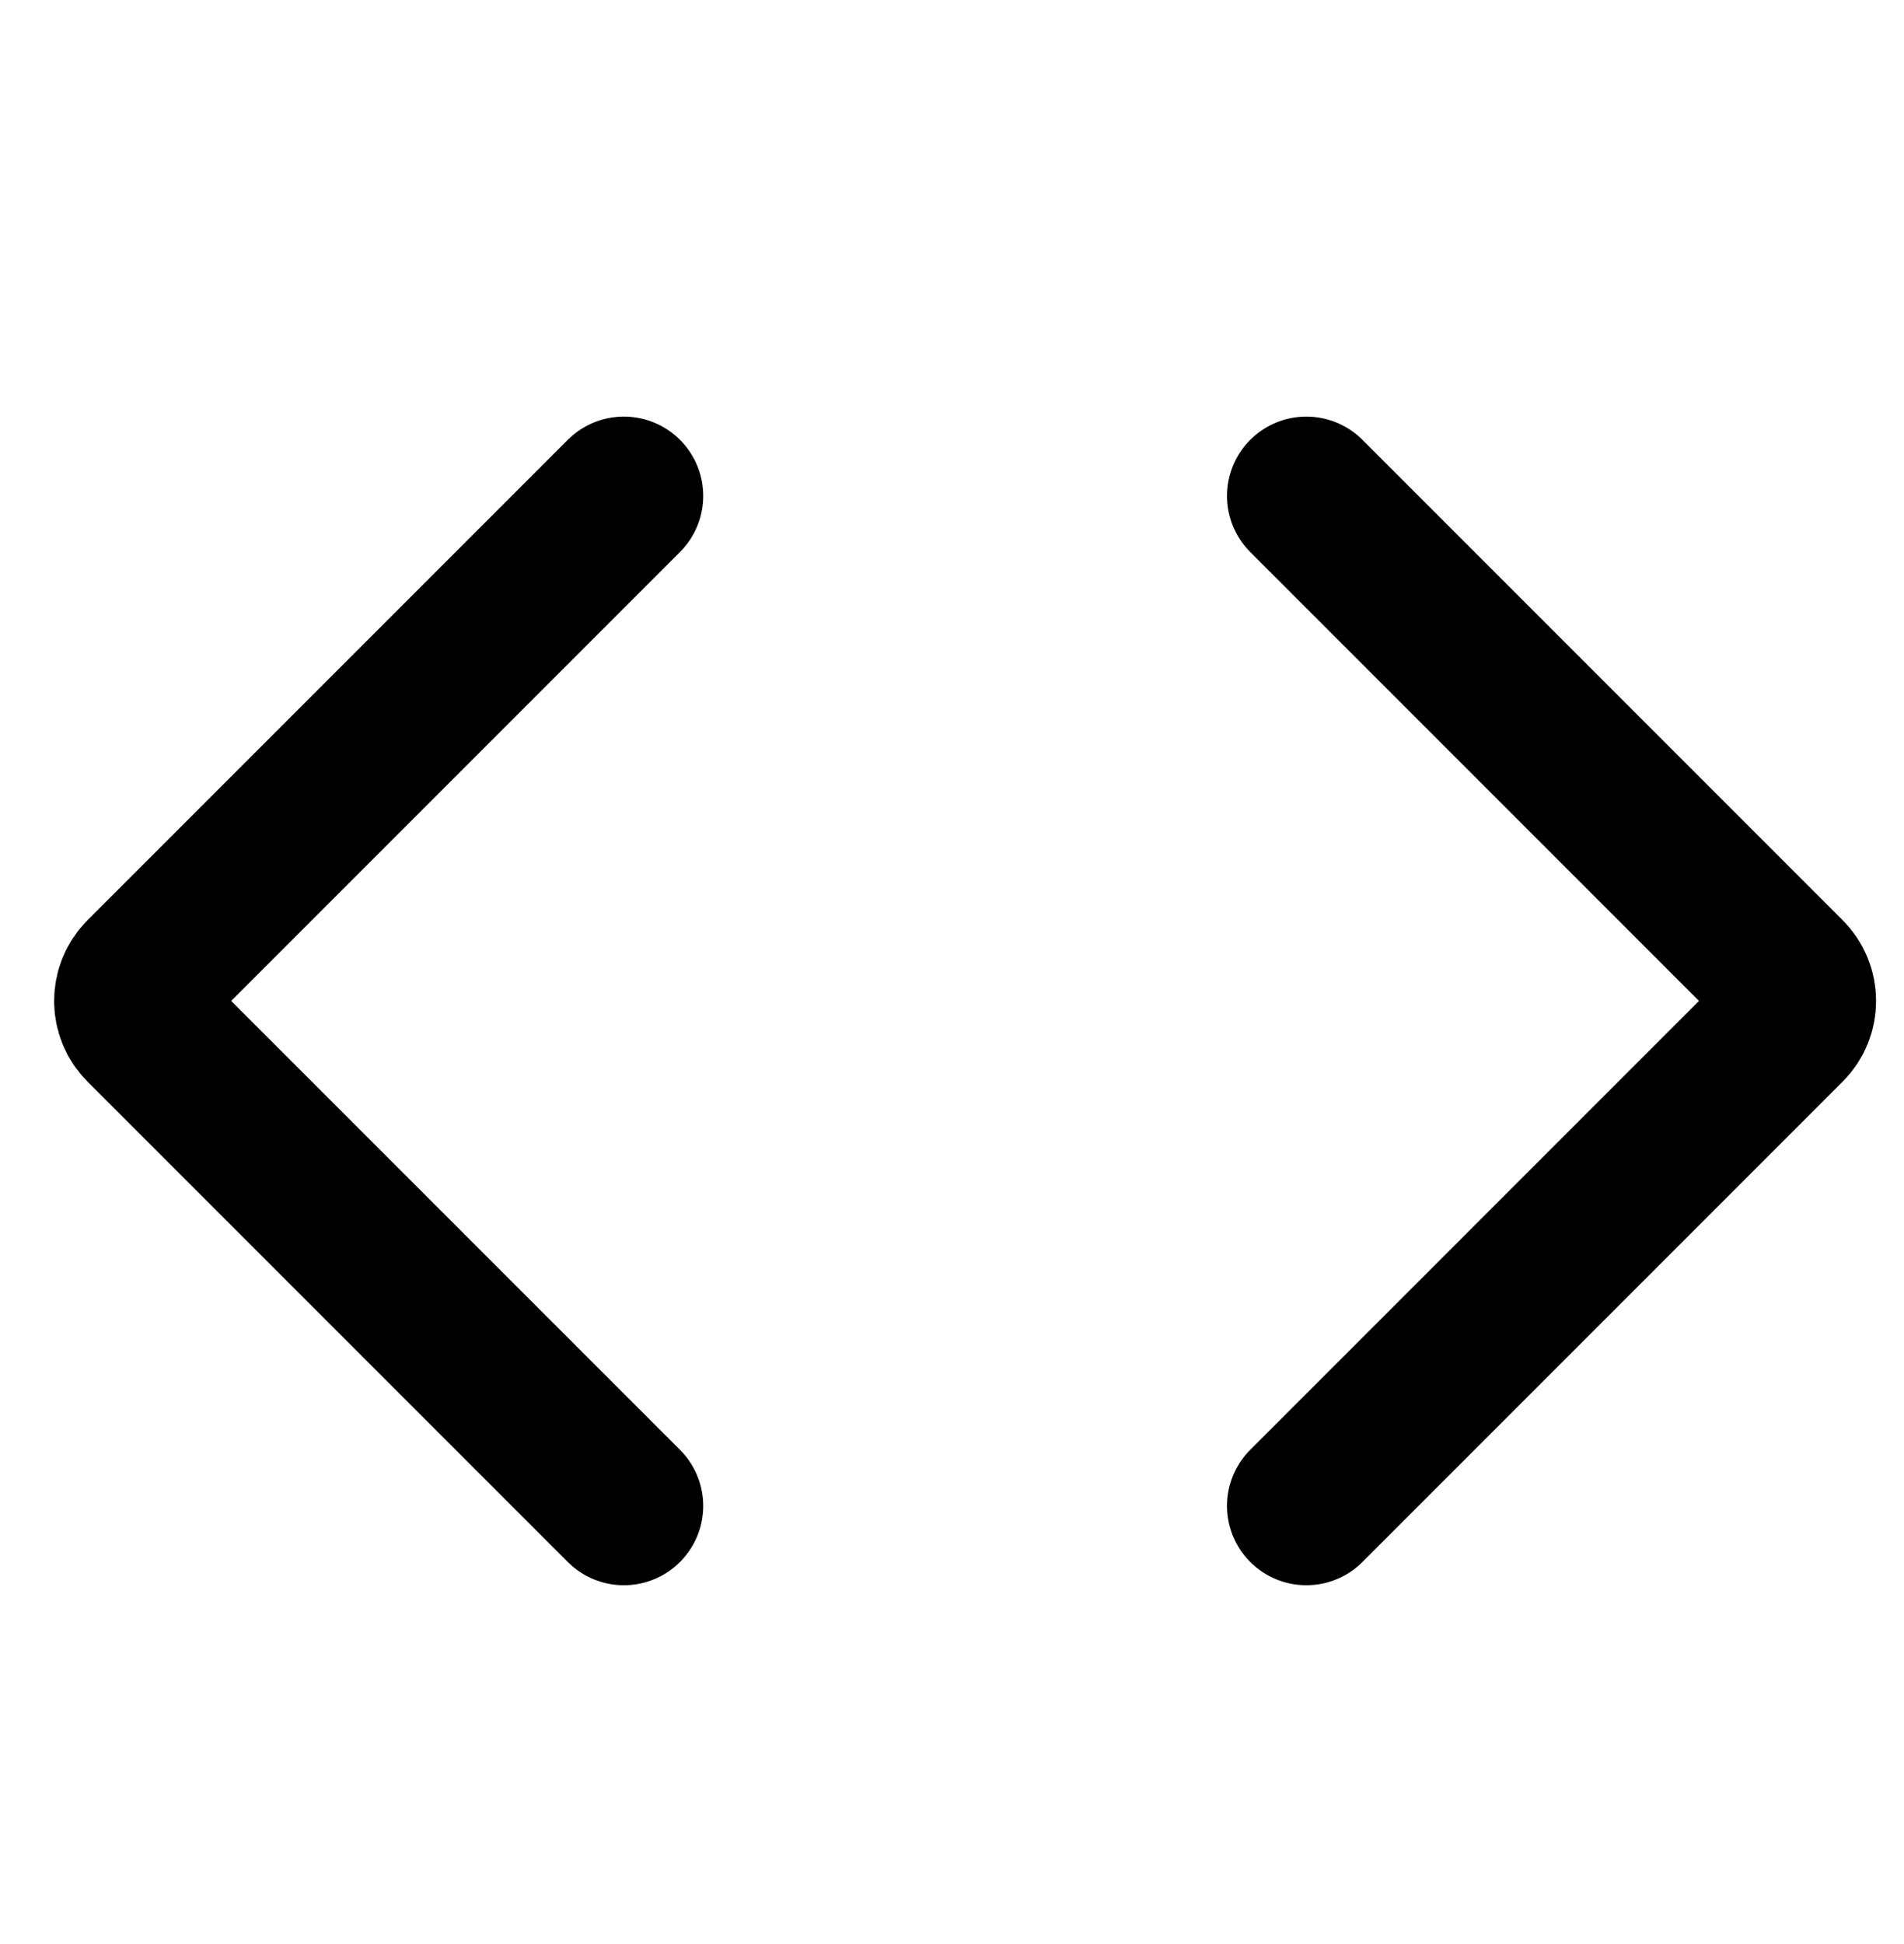 <svg width="48" height="49" viewBox="0 0 48 49" fill="none" xmlns="http://www.w3.org/2000/svg">
<path d="M15.728 12.5L3.622 24.606C3.279 24.95 3.279 25.507 3.622 25.85L15.728 37.956" stroke="black" stroke-width="4" stroke-linecap="round"/>
<path d="M32.933 12.5L45.038 24.606C45.382 24.95 45.382 25.507 45.038 25.85L32.933 37.956" stroke="black" stroke-width="4" stroke-linecap="round"/>
</svg>
